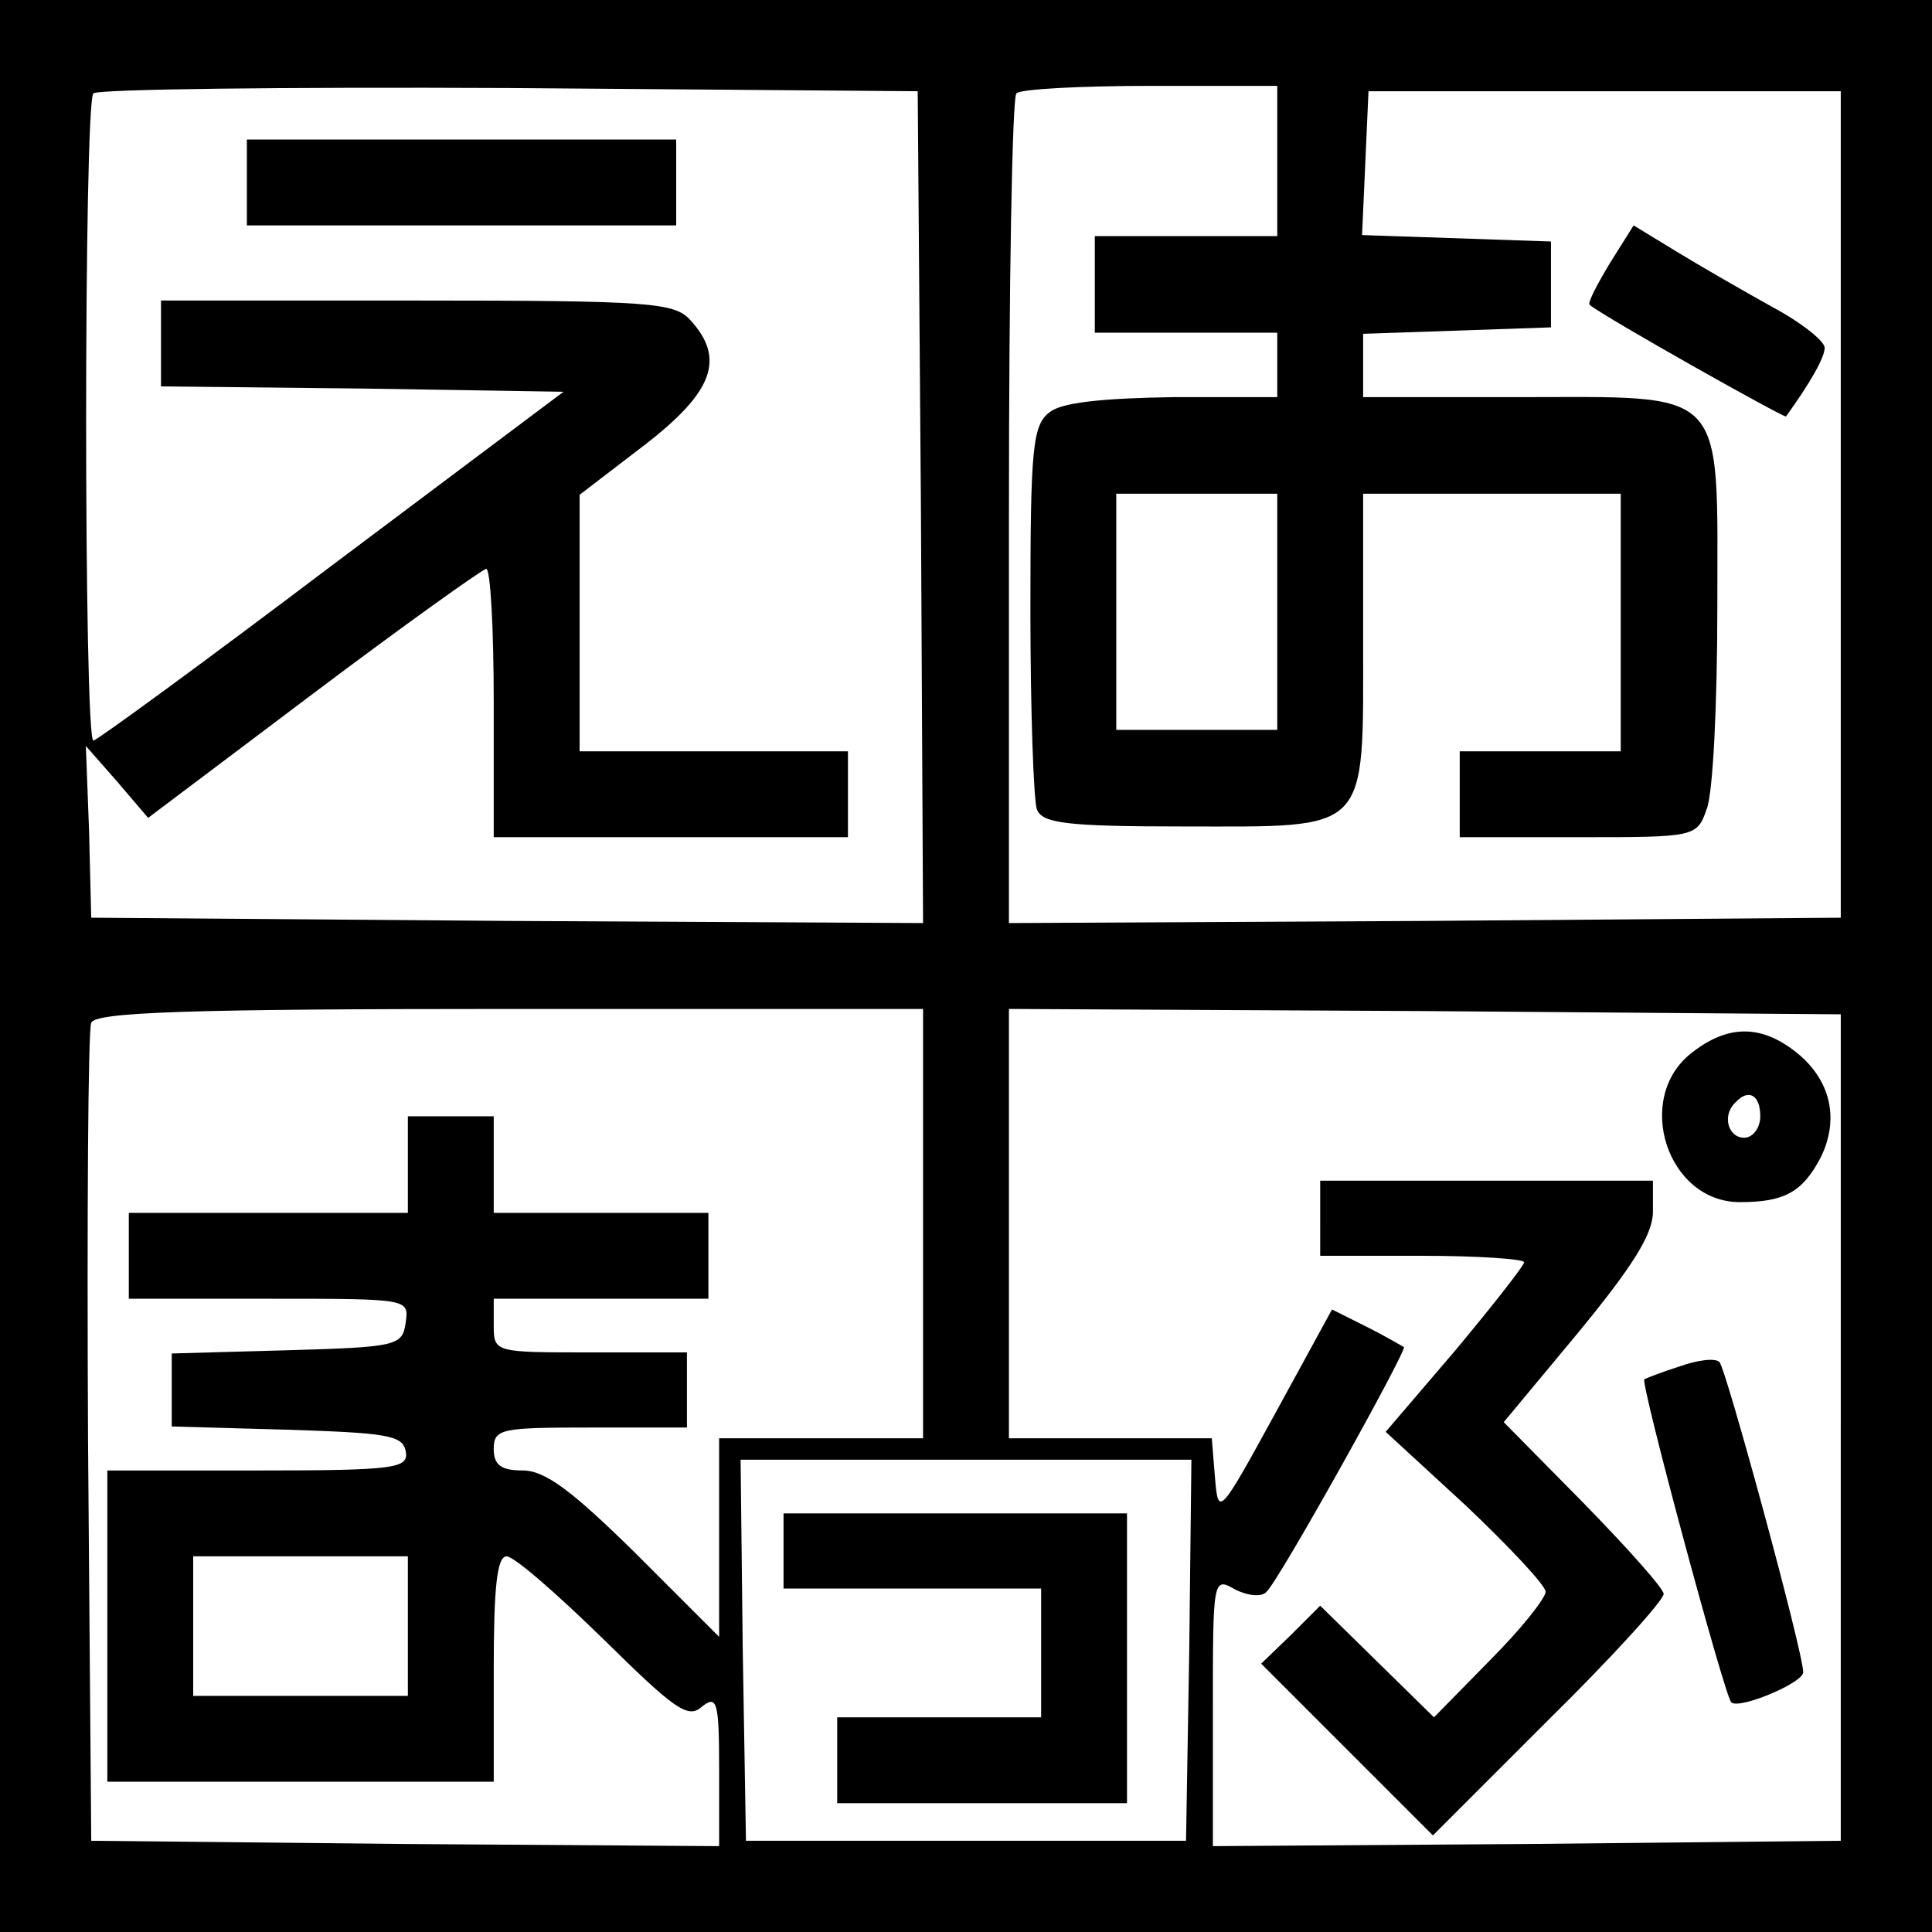<?xml version="1.0" standalone="no"?>
<!DOCTYPE svg PUBLIC "-//W3C//DTD SVG 20010904//EN"
 "http://www.w3.org/TR/2001/REC-SVG-20010904/DTD/svg10.dtd">
<svg version="1.0" xmlns="http://www.w3.org/2000/svg"
 width="180pt" height="180pt" viewBox="0 0 180 180"
 preserveAspectRatio="xMidYMid meet">
<g transform="translate(0,180) scale(0.1,-0.1)"
fill="#000000" stroke="none">
<path d="M0 900 l0 -900 900 0 900 0 0 900 0 900 -900 0 -900 0 0 -900z m858
427 l2 -387 -387 2 -388 3 -2 80 -3 80 29 -33 29 -34 154 116 c85 64 158 116
161 116 4 0 7 -56 7 -125 l0 -125 165 0 165 0 0 40 0 40 -125 0 -125 0 0 119
0 120 60 46 c65 50 76 81 43 117 -15 16 -36 18 -255 18 l-238 0 0 -40 0 -40
188 -2 187 -3 -216 -162 c-119 -90 -219 -163 -222 -163 -9 0 -9 595 0 603 4 4
178 6 387 5 l381 -3 3 -388z m332 323 l0 -70 -85 0 -85 0 0 -45 0 -45 85 0 85
0 0 -30 0 -30 -97 0 c-66 -1 -104 -5 -115 -14 -16 -12 -18 -33 -18 -184 0 -94
3 -177 6 -186 5 -13 27 -16 137 -16 174 0 167 -8 167 172 l0 138 120 0 120 0
0 -120 0 -120 -75 0 -75 0 0 -40 0 -40 110 0 c109 0 111 0 120 26 6 14 10 99
10 189 0 207 11 195 -187 195 l-143 0 0 30 0 29 88 3 87 3 0 40 0 40 -88 3
-88 3 3 67 3 67 220 0 220 0 0 -385 0 -385 -387 -3 -388 -2 0 383 c0 211 3
387 7 390 3 4 60 7 125 7 l118 0 0 -70z m0 -420 l0 -110 -75 0 -75 0 0 110 0
110 75 0 75 0 0 -110z m-330 -570 l0 -200 -95 0 -95 0 0 -92 0 -93 -78 78
c-59 58 -84 77 -105 77 -20 0 -27 5 -27 20 0 19 7 20 90 20 l90 0 0 35 0 35
-90 0 c-89 0 -90 0 -90 25 l0 25 100 0 100 0 0 40 0 40 -100 0 -100 0 0 45 0
45 -40 0 -40 0 0 -45 0 -45 -130 0 -130 0 0 -40 0 -40 131 0 c130 0 130 0 127
-22 -3 -22 -8 -23 -110 -26 l-108 -3 0 -34 0 -34 107 -3 c93 -3 108 -5 111
-20 3 -16 -9 -18 -137 -18 l-141 0 0 -145 0 -145 180 0 180 0 0 105 c0 76 3
105 12 105 7 0 47 -35 90 -77 66 -65 79 -75 92 -63 14 11 16 5 16 -59 l0 -71
-292 2 -293 3 -3 375 c-1 206 0 381 3 387 3 10 90 13 390 13 l385 0 0 -200z
m855 -190 l0 -385 -292 -3 -293 -2 0 125 c0 125 0 126 21 114 12 -6 25 -7 29
-2 12 11 131 225 128 228 -2 1 -17 10 -35 19 l-32 16 -53 -97 c-52 -95 -53
-96 -56 -60 l-3 37 -95 0 -94 0 0 200 0 200 388 -2 387 -3 0 -385z m-607 -207
l-3 -178 -205 0 -205 0 -3 178 -2 177 210 0 210 0 -2 -177z m-728 22 l0 -65
-100 0 -100 0 0 65 0 65 100 0 100 0 0 -65z"/>
<path d="M230 1630 l0 -40 200 0 200 0 0 40 0 40 -200 0 -200 0 0 -40z"/>
<path d="M1500 1555 c-12 -20 -21 -37 -19 -39 13 -11 182 -106 183 -104 23 32
36 55 36 64 0 6 -21 23 -47 37 -27 15 -67 38 -90 52 l-41 25 -22 -35z"/>
<path d="M1576 819 c-54 -42 -23 -139 45 -139 41 0 58 9 75 41 18 36 10 73
-23 99 -33 26 -64 25 -97 -1z m64 -59 c0 -11 -7 -20 -15 -20 -15 0 -21 21 -8
33 12 13 23 7 23 -13z"/>
<path d="M1230 665 l0 -35 95 0 c52 0 95 -3 95 -6 0 -3 -29 -40 -64 -82 l-65
-76 75 -69 c40 -38 74 -74 74 -80 0 -6 -23 -35 -52 -64 l-52 -53 -53 52 -53
52 -27 -27 -28 -27 80 -80 80 -80 107 107 c60 59 108 112 108 118 0 5 -34 43
-75 85 l-74 75 69 83 c51 62 70 92 70 113 l0 29 -155 0 -155 0 0 -35z"/>
<path d="M1565 527 c-16 -5 -31 -11 -33 -12 -4 -3 75 -296 81 -301 7 -7 67 18
67 28 0 19 -72 283 -78 289 -4 4 -20 2 -37 -4z"/>
<path d="M730 355 l0 -35 120 0 120 0 0 -60 0 -60 -95 0 -95 0 0 -40 0 -40
135 0 135 0 0 135 0 135 -160 0 -160 0 0 -35z"/>
</g>
</svg>
